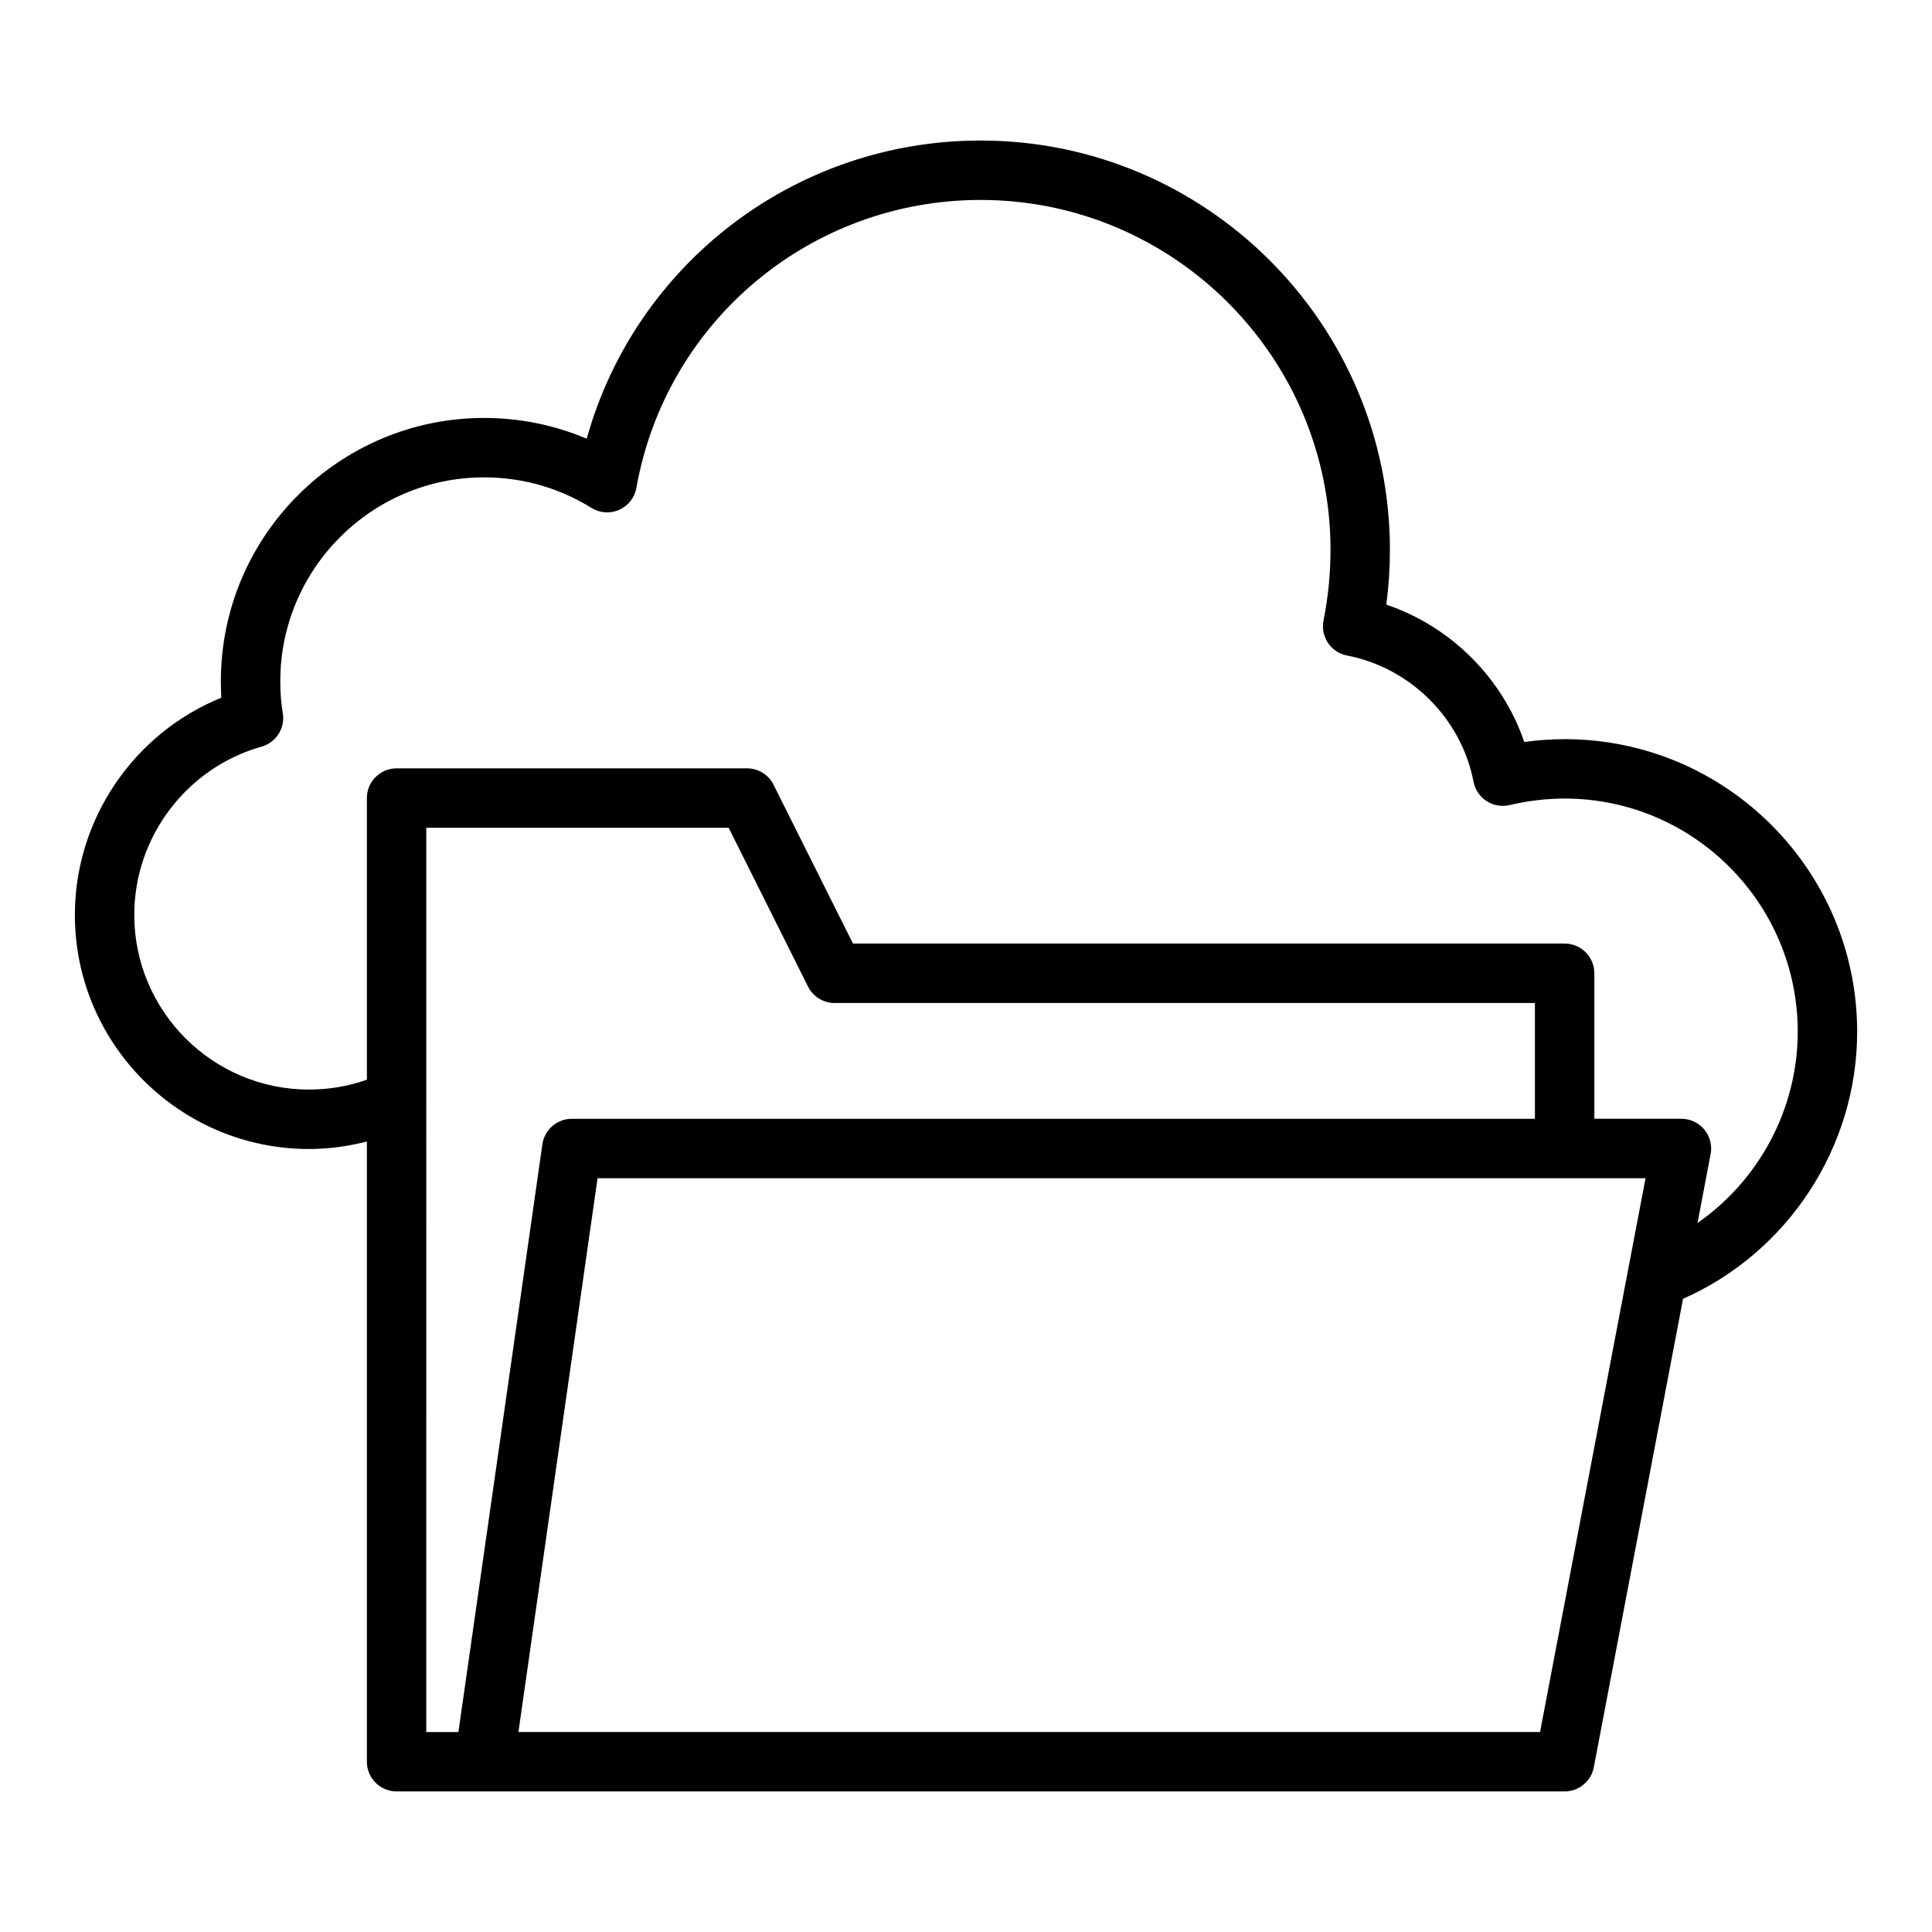 <?xml version="1.0" encoding="UTF-8"?>
<!-- Uploaded to: ICON Repo, www.iconrepo.com, Generator: ICON Repo Mixer Tools -->
<svg fill="#000000" width="800px" height="800px" version="1.1" viewBox="144 144 512 512" xmlns="http://www.w3.org/2000/svg">
 <path d="m558.64 339.89c-3.547 0-7.121 0.25-10.691 0.742-5.816-17.012-19.484-30.625-36.559-36.398 0.633-4.816 0.953-9.676 0.953-14.512 0-59.812-48.656-108.48-108.47-108.48-49.102 0-91.441 32.656-104.39 79.02-8.539-3.621-17.77-5.504-27.168-5.504-38.48 0-69.785 31.305-69.785 69.781 0 1.5 0.043 2.949 0.125 4.363-23.152 9.379-38.812 32.164-38.812 57.551 0 34.215 27.832 62.043 62.043 62.043 5.266 0 10.383-0.711 15.344-1.984v164.36c0 4.352 3.523 7.871 7.871 7.871h309.54c3.777 0 7.027-2.684 7.734-6.394l23.648-124.15c27.766-12.273 46.145-40.145 46.145-70.797 0-42.746-34.777-77.52-77.523-77.52zm-301.67 95.469v-71.984h80.133l21.027 42.07c1.332 2.672 4.059 4.363 7.047 4.363h185.59v30.688h-255.24c-3.918 0-7.238 2.883-7.793 6.758l-22.25 155.75h-8.52zm295.16 167.64h-270.74l20.969-146.76h277.73zm41.73-134.89 3.477-18.281c0.438-2.297-0.172-4.684-1.668-6.488-1.496-1.805-3.723-2.852-6.066-2.852h-23.086v-38.566c0-4.348-3.523-7.871-7.871-7.871h-188.6l-21.051-42.09c-1.332-2.66-4.055-4.34-7.035-4.34l-92.859 0.004c-4.348 0-7.871 3.523-7.871 7.871v74.629c-4.871 1.746-10.012 2.621-15.344 2.621-25.531 0-46.301-20.77-46.301-46.297 0-20.645 13.871-38.977 33.734-44.582 3.875-1.094 6.301-4.934 5.625-8.902-0.445-2.613-0.664-5.371-0.664-8.426 0-29.797 24.242-54.035 54.039-54.035 10.086 0 19.91 2.797 28.418 8.094 2.223 1.383 4.981 1.566 7.363 0.512 2.387-1.066 4.094-3.242 4.547-5.816 7.852-44.215 46.223-76.305 91.227-76.305 51.129 0 92.727 41.598 92.727 92.73 0 6.262-0.625 12.562-1.855 18.73-0.41 2.051 0.016 4.191 1.184 5.93 1.168 1.742 2.984 2.941 5.043 3.34 16.824 3.246 30.305 16.699 33.535 33.465 0.406 2.106 1.652 3.953 3.453 5.117 1.805 1.168 4.008 1.551 6.086 1.055 4.859-1.145 9.77-1.727 14.598-1.727 34.062-0.004 61.773 27.711 61.773 61.773 0 20.449-10.246 39.359-26.559 50.707z"/>
</svg>